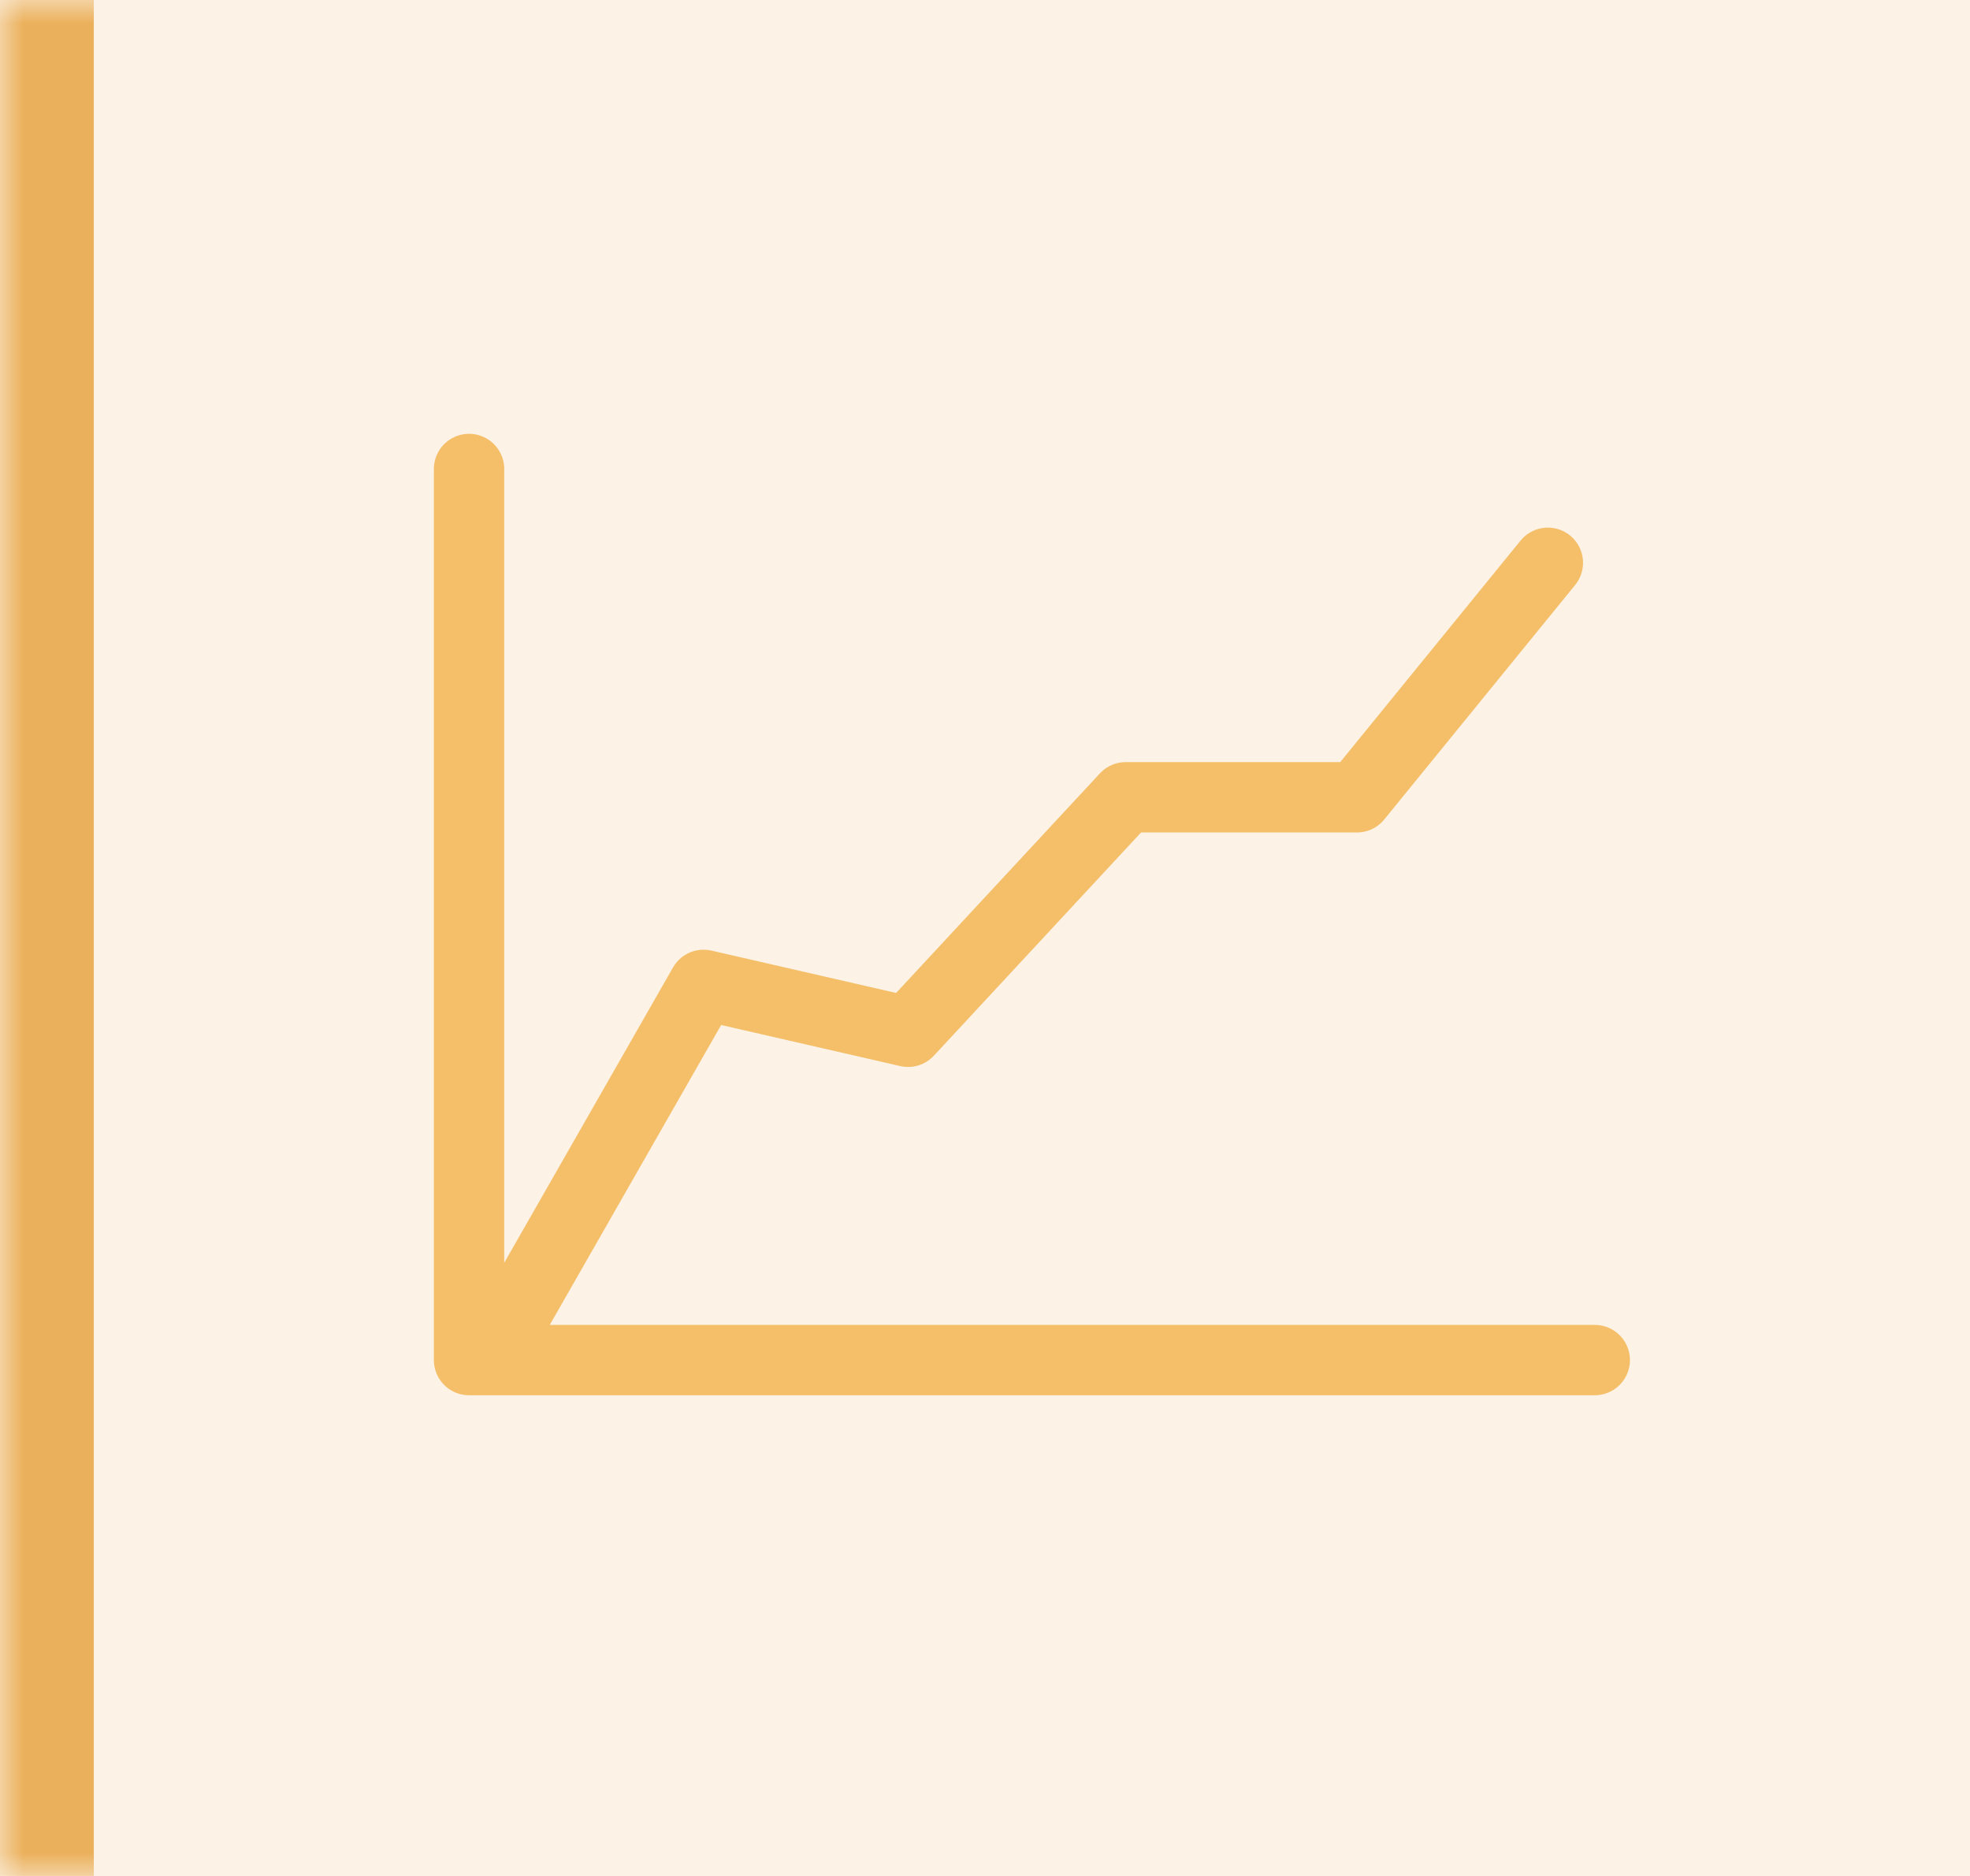 <svg xmlns="http://www.w3.org/2000/svg" width="42" height="40" viewBox="0 0 42 40" fill="none"><mask id="path-1-inside-1_2411_8304" fill="white"><path d="M0 0H42V40H0V0Z"></path></mask><path d="M0 0H42V40H0V0Z" fill="#EBB05B" fill-opacity="0.15"></path><path d="M2 40V0H-2V40H2Z" fill="#EBB05B" mask="url(#path-1-inside-1_2411_8304)"></path><path d="M34 29H10V10" stroke="#F5BF69" stroke-width="1.5" stroke-linecap="round" stroke-linejoin="round"></path><path d="M11 28L15 21L19.36 22L24 17H28.93L33 12" stroke="#F5BF69" stroke-width="1.5" stroke-linecap="round" stroke-linejoin="round"></path></svg>